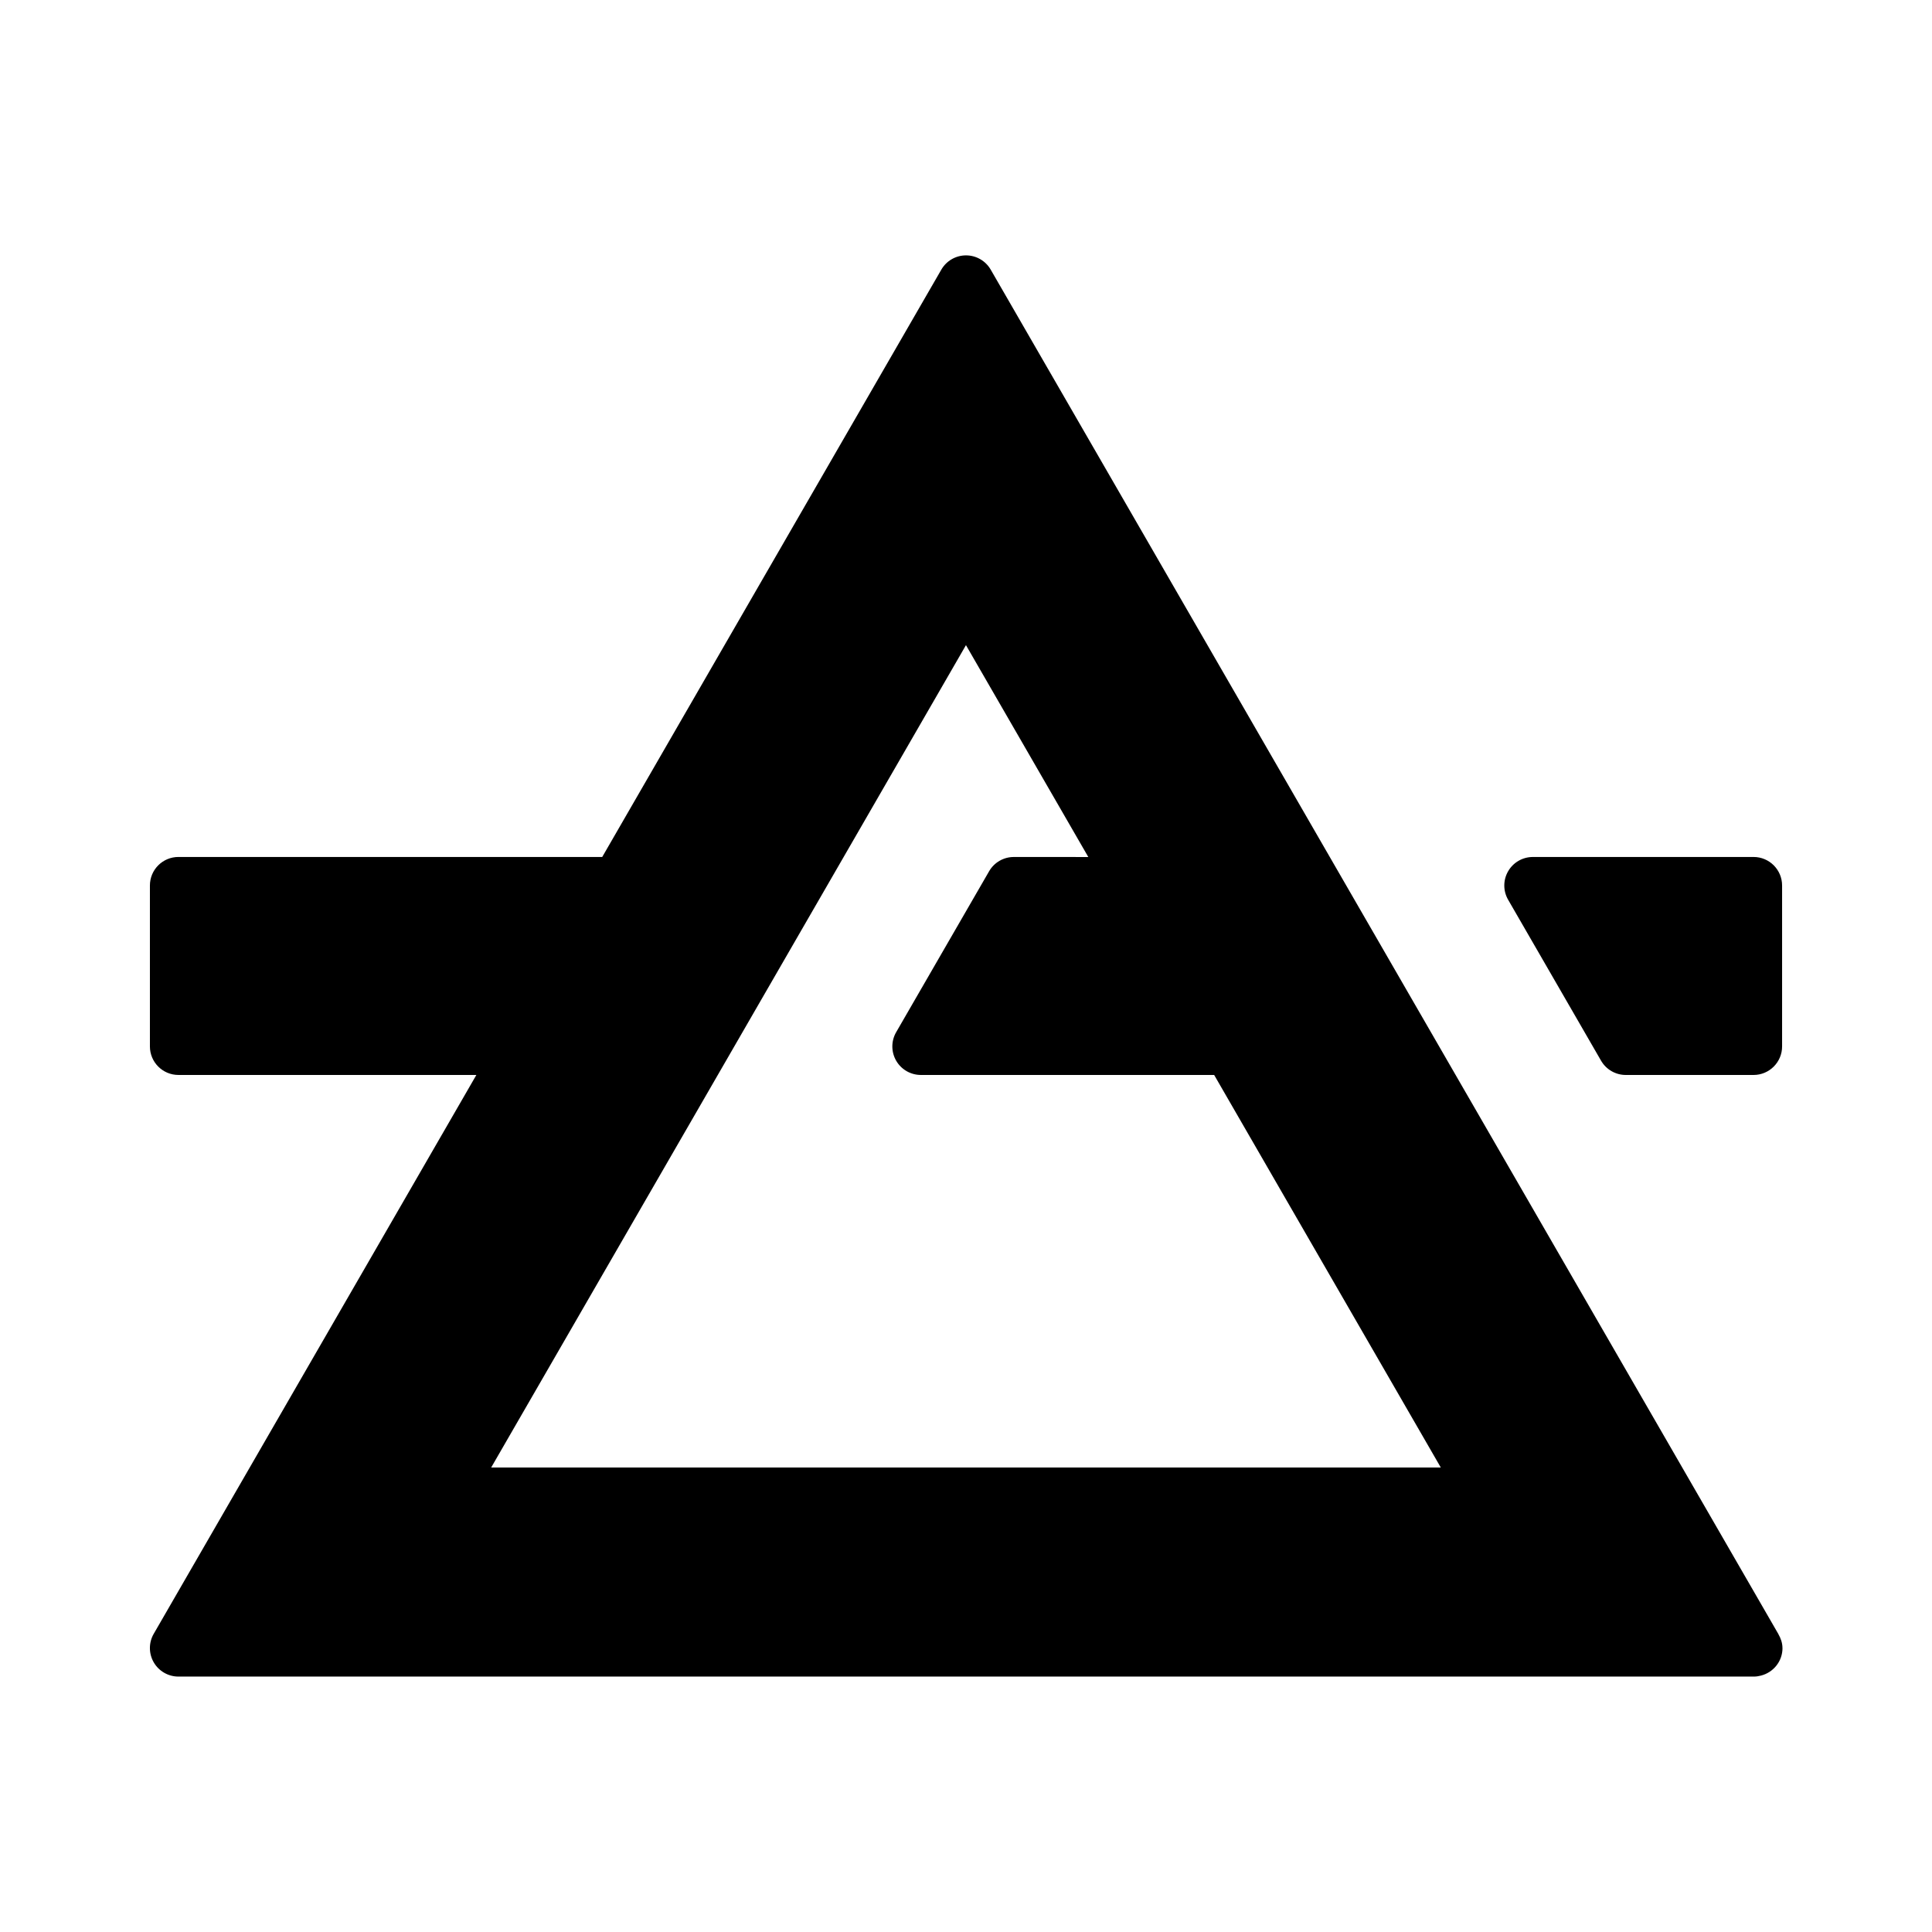 <?xml version="1.0" encoding="UTF-8"?>
<!-- Uploaded to: SVG Repo, www.svgrepo.com, Generator: SVG Repo Mixer Tools -->
<svg fill="#000000" width="800px" height="800px" version="1.1" viewBox="144 144 512 512" xmlns="http://www.w3.org/2000/svg">
 <g>
  <path d="m616.37 580.76c0-1.359-0.441-2.578-1.066-3.672-0.02-0.035-0.023-0.07-0.047-0.105l-0.484-0.832c-0.023-0.035-0.035-0.086-0.066-0.117l-208.16-360.58c-1.352-2.336-3.844-3.777-6.543-3.777s-5.195 1.441-6.543 3.777l-89.863 155.65h-112.31c-4.176 0-7.559 3.379-7.559 7.559v42.652c0 4.172 3.379 7.559 7.559 7.559h78.957l-85.504 148.1c-1.352 2.336-1.352 5.219 0 7.559 1.352 2.336 3.844 3.777 6.543 3.777h417.43c0.035-0.004 0.07 0 0.102 0 0.648 0 1.27-0.105 1.867-0.262 0.004 0 0.012-0.004 0.012-0.004 3.269-0.836 5.684-3.773 5.684-7.289zm-203.7-209.65c-2.699 0-5.195 1.441-6.543 3.777l-24.633 42.652c-1.352 2.336-1.352 5.219 0 7.559 1.352 2.336 3.844 3.777 6.543 3.777h77.727l60.055 104.02-251.65 0.004 125.82-217.93 32.422 56.148z"/>
  <path d="m568.3 425.1c1.352 2.336 3.844 3.777 6.543 3.777h33.871c4.172 0 7.559-3.387 7.559-7.559v-42.652c0-4.176-3.387-7.559-7.559-7.559l-58.5 0.004c-2.699 0-5.195 1.441-6.543 3.777-1.355 2.336-1.355 5.219 0 7.559z"/>
 </g>
</svg>